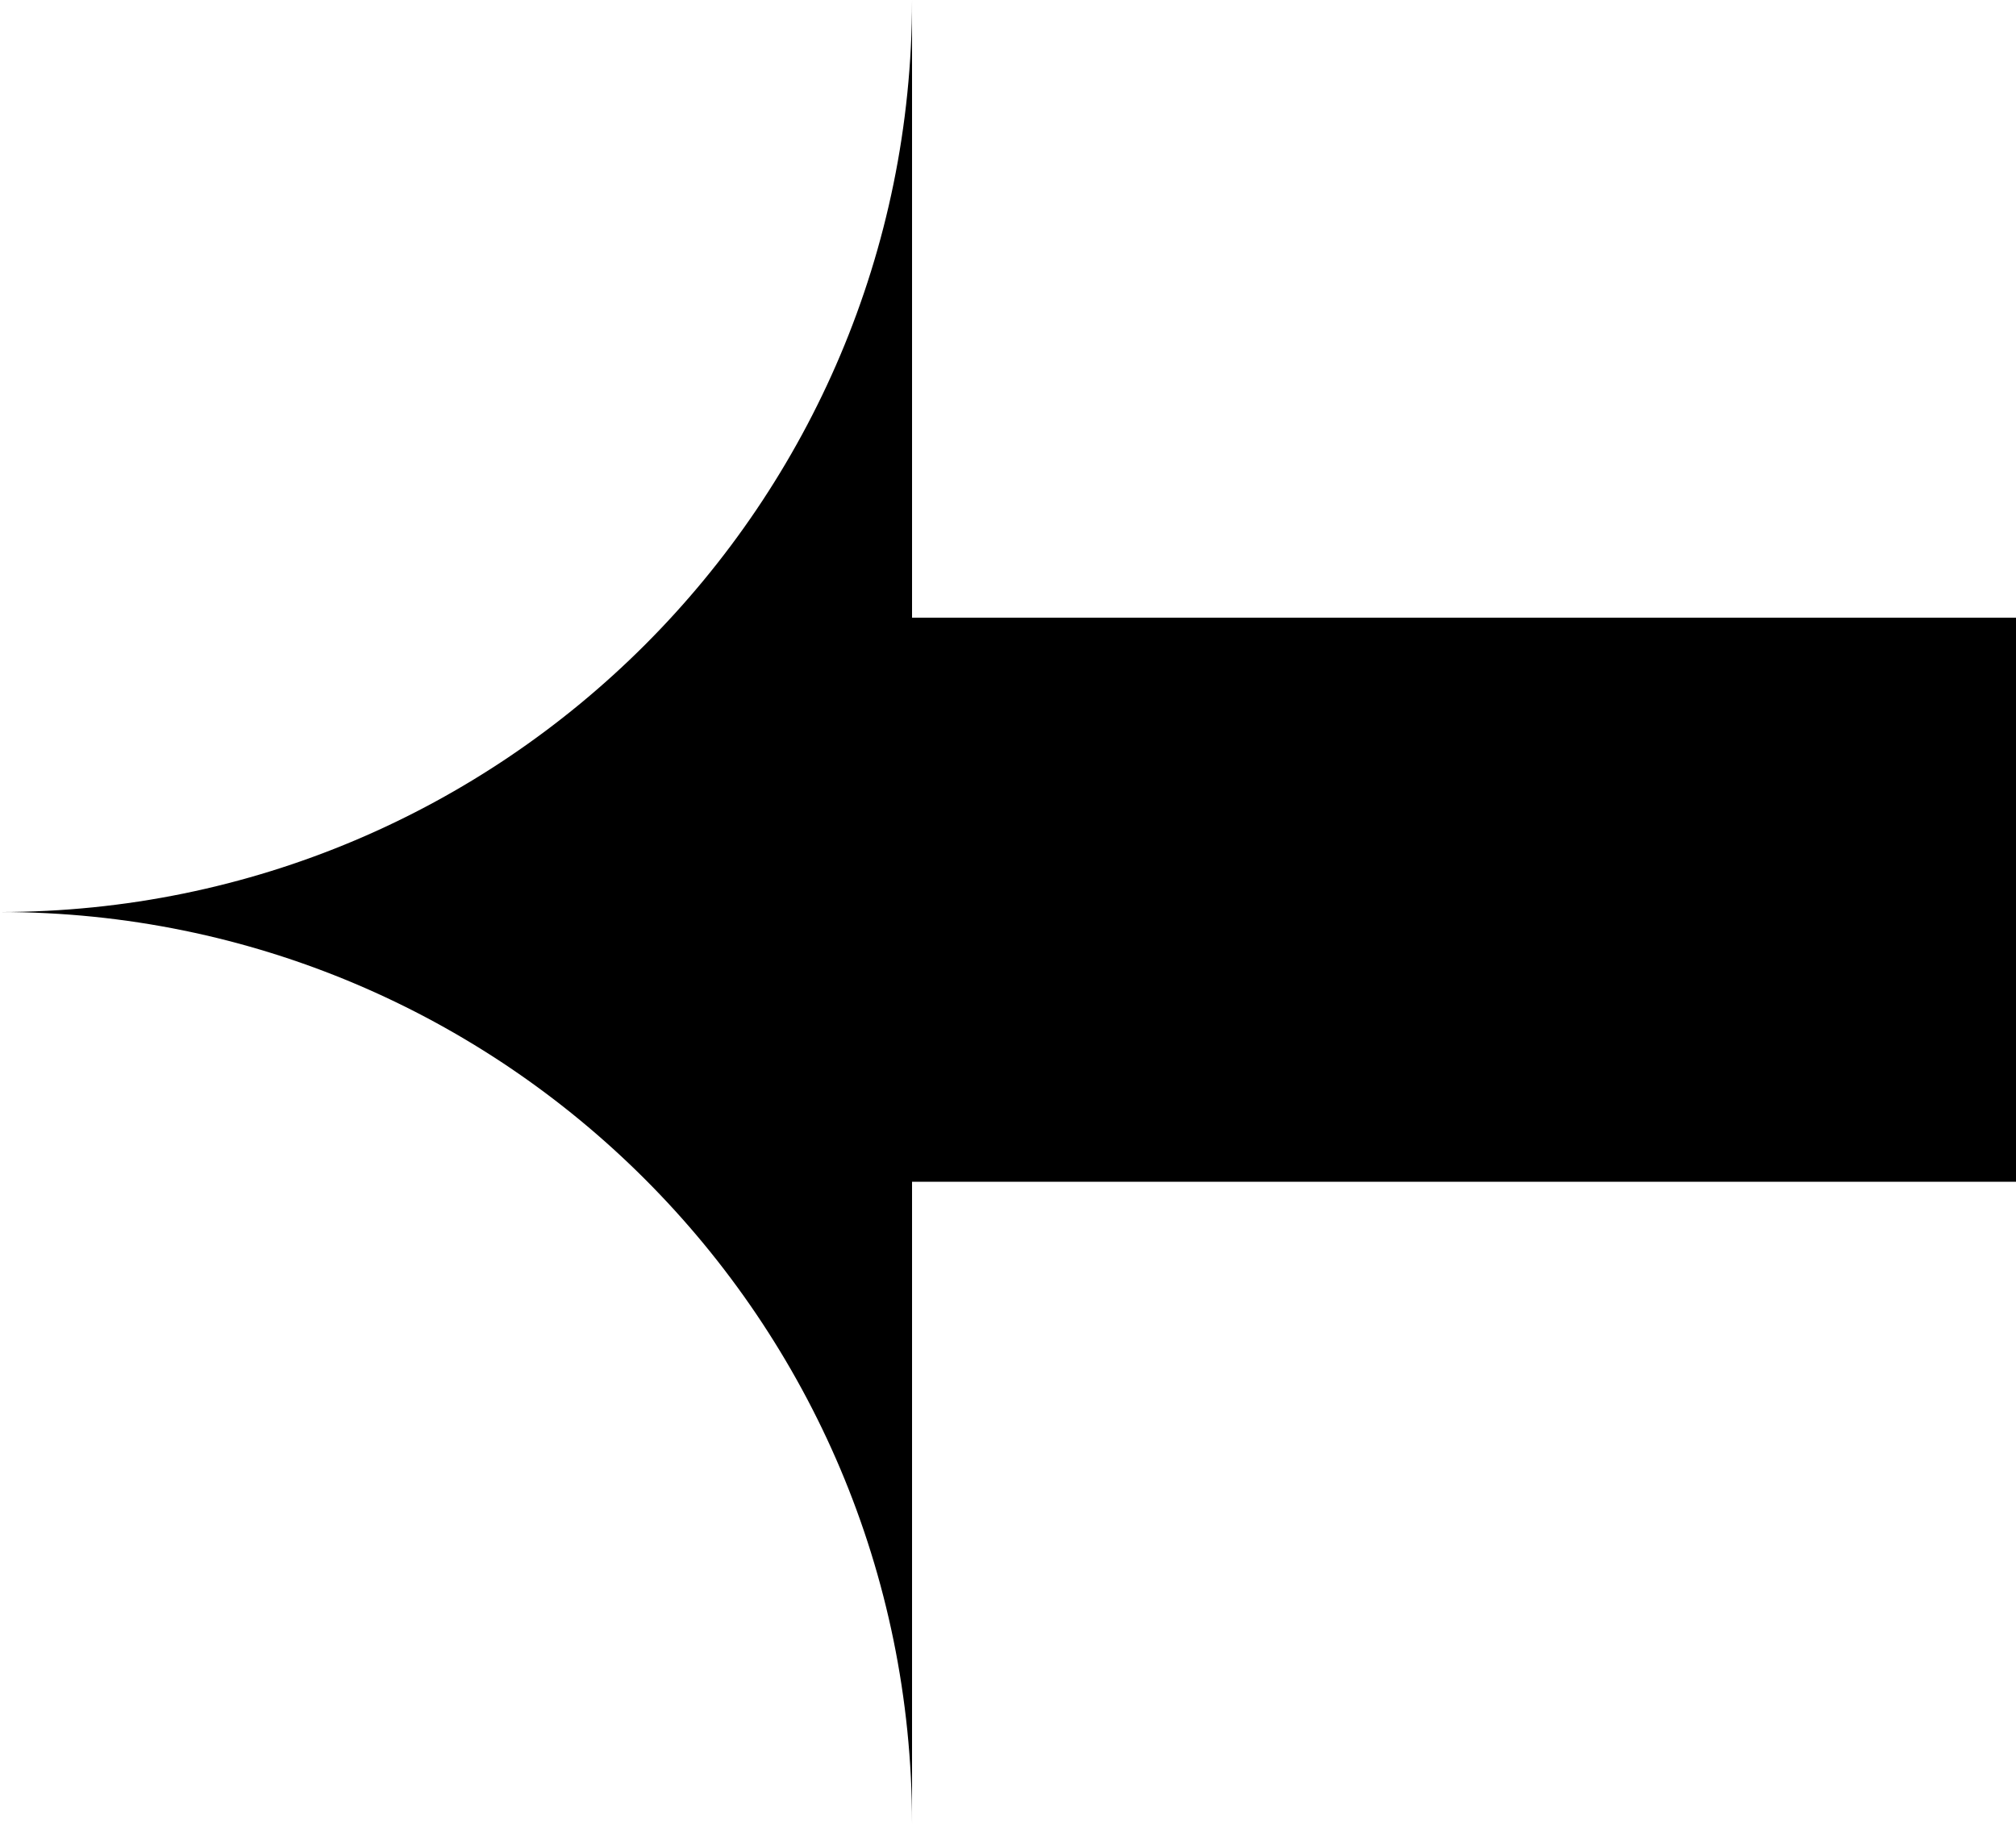 <svg id="b100aa03-dc14-4cad-aa1b-1f07cb29ef83" data-name="Calque 1" xmlns="http://www.w3.org/2000/svg" width="147.781mm" height="133.714mm" viewBox="0 0 418.908 379.03">
  <title>Plan de travail 23</title>
  <path d="M189.515,0V128.357H418.908v117.209H189.515V379.03C189.515,274.364,104.666,189.515,0,189.515,104.666,189.515,189.515,104.666,189.515,0Z"/>
</svg>
